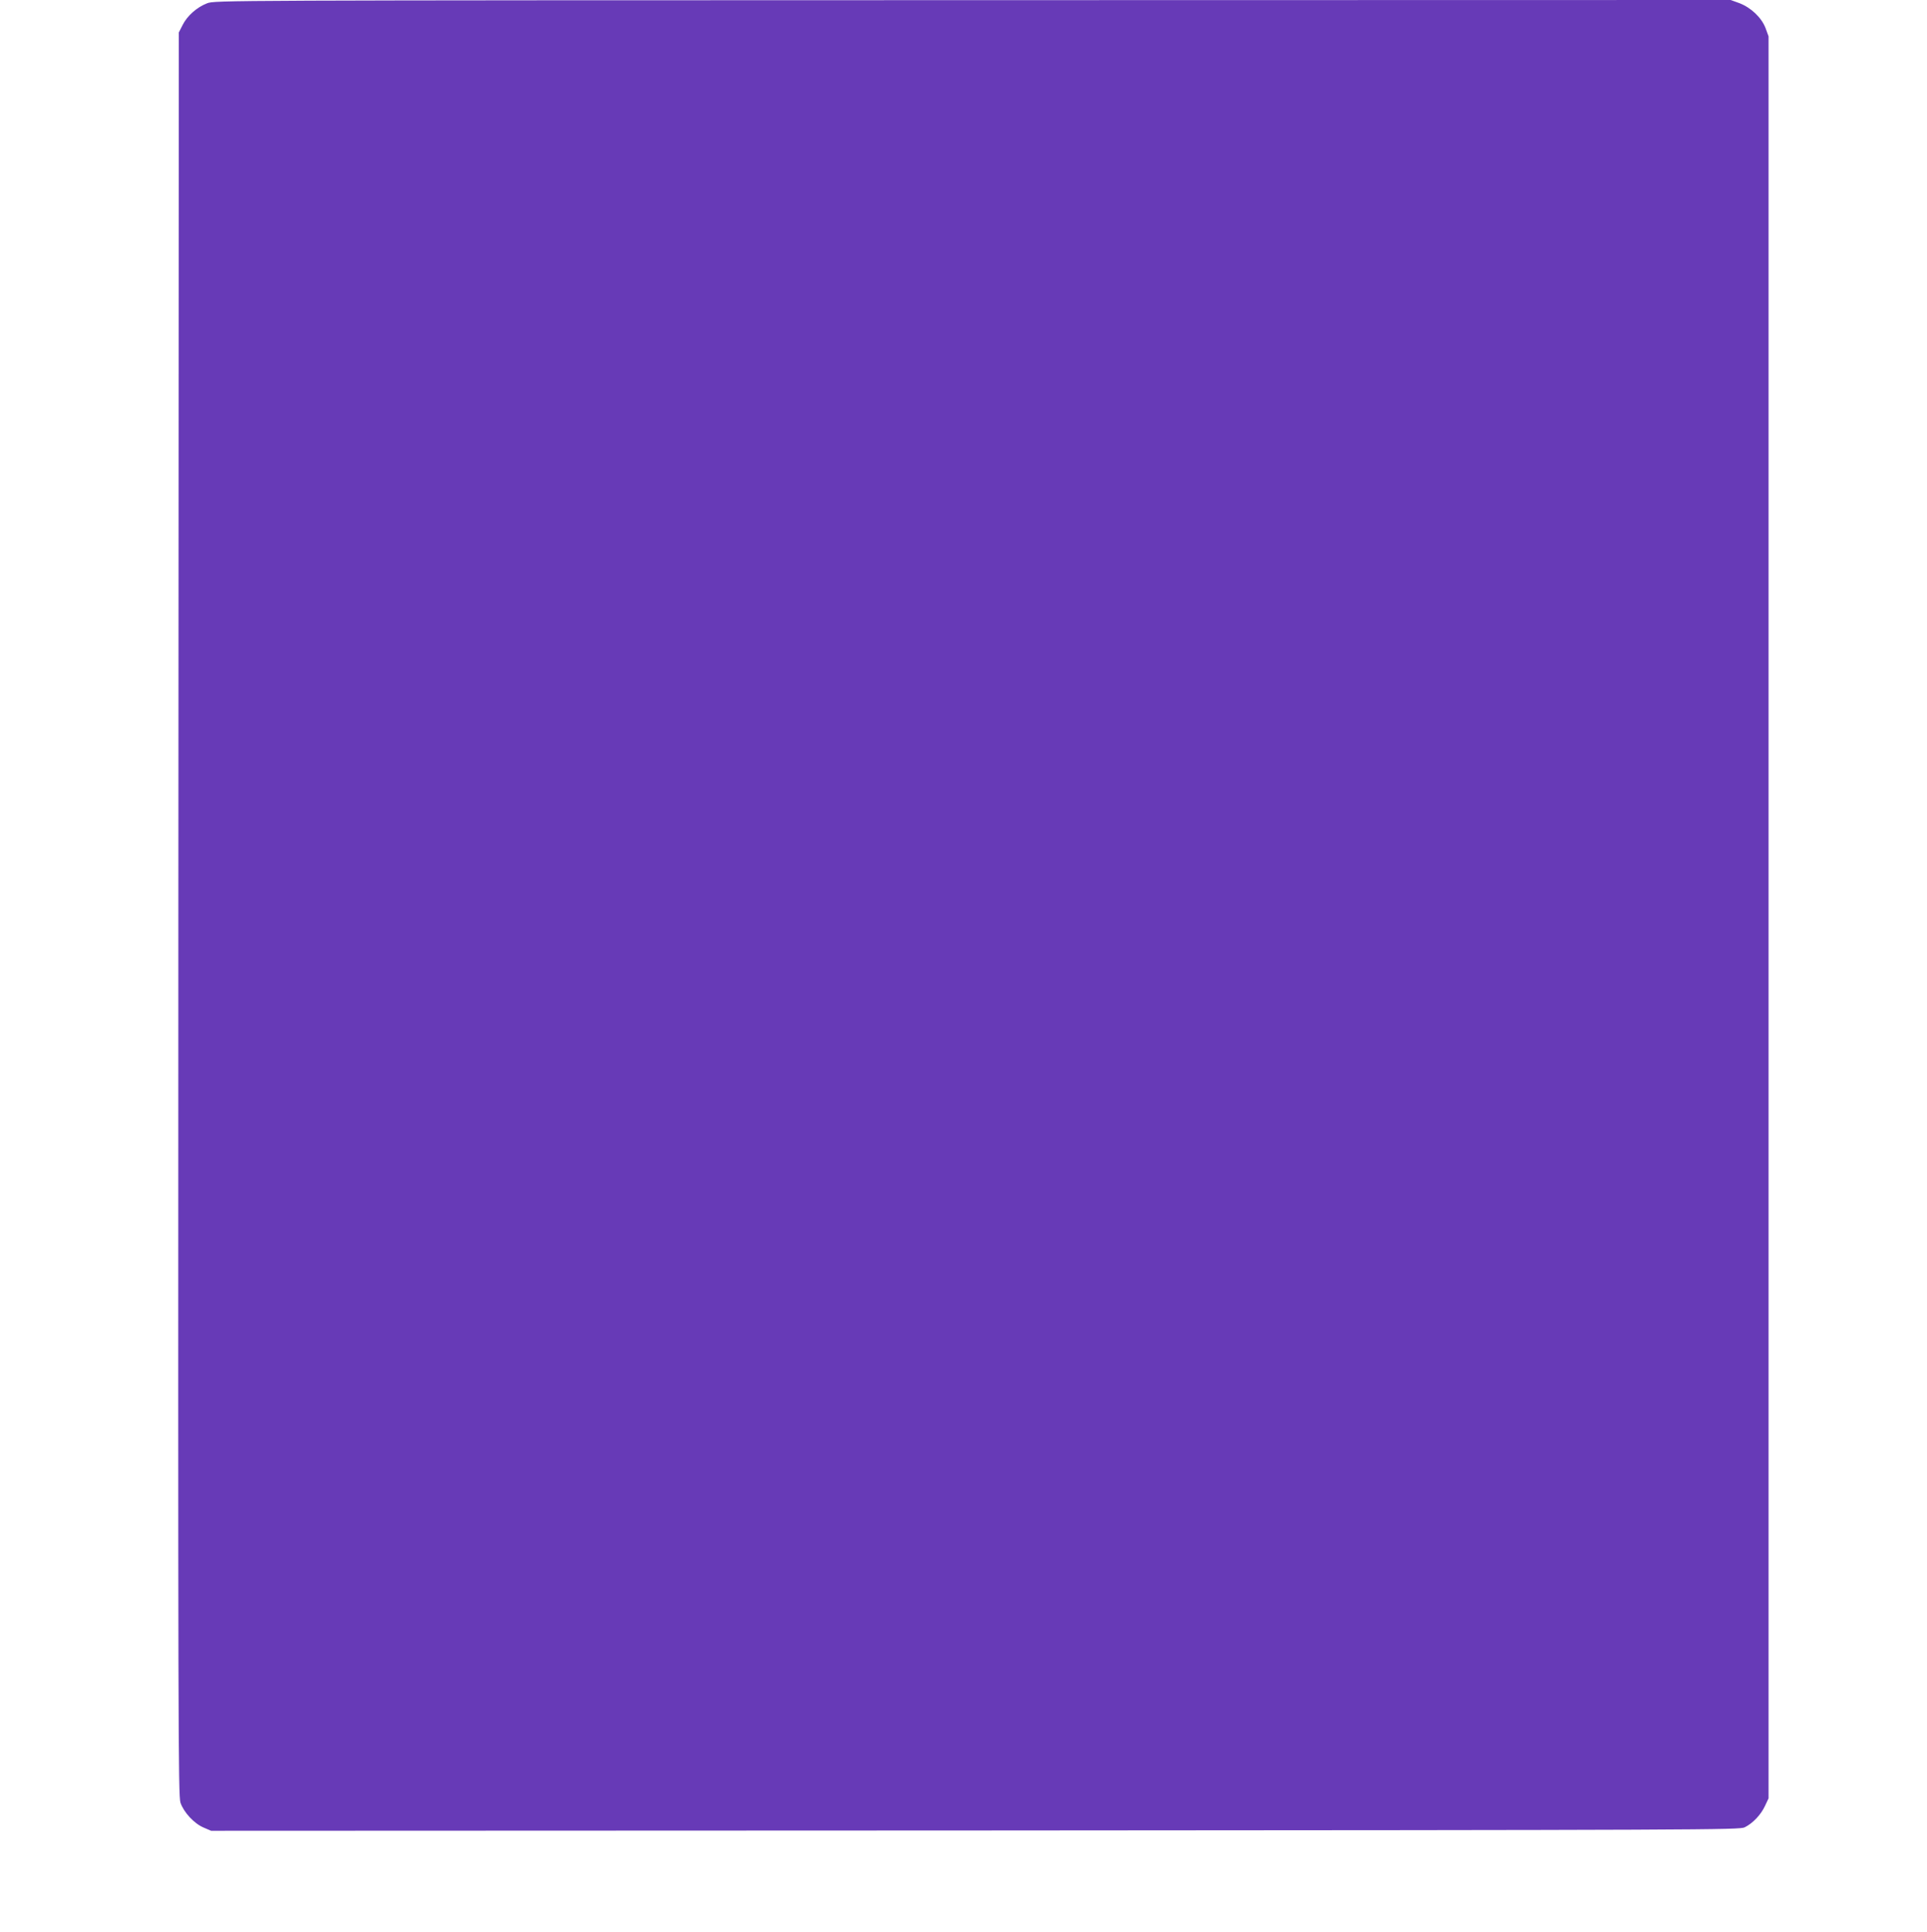 <?xml version="1.0" standalone="no"?>
<!DOCTYPE svg PUBLIC "-//W3C//DTD SVG 20010904//EN"
 "http://www.w3.org/TR/2001/REC-SVG-20010904/DTD/svg10.dtd">
<svg version="1.0" xmlns="http://www.w3.org/2000/svg"
 width="1277pt" height="1280pt" viewBox="0 0 1277 1280"
 preserveAspectRatio="xMidYMid meet">
<g transform="translate(0,1280) scale(0.1,-0.1)"
fill="#673ab7" stroke="none">
<path d="M1372 12778 c-67 -26 -131 -82 -162 -144 l-25 -49 -3 -5840 c-2
-5404 -1 -5843 14 -5889 22 -64 90 -138 154 -165 l49 -21 5063 2 c4884 3 5064
4 5100 21 54 27 107 83 134 141 l24 51 0 5837 0 5837 -20 55 c-27 70 -96 135
-173 165 l-58 21 -5022 -1 c-5009 -1 -5022 -1 -5075 -21z"/>
</g>
</svg>
